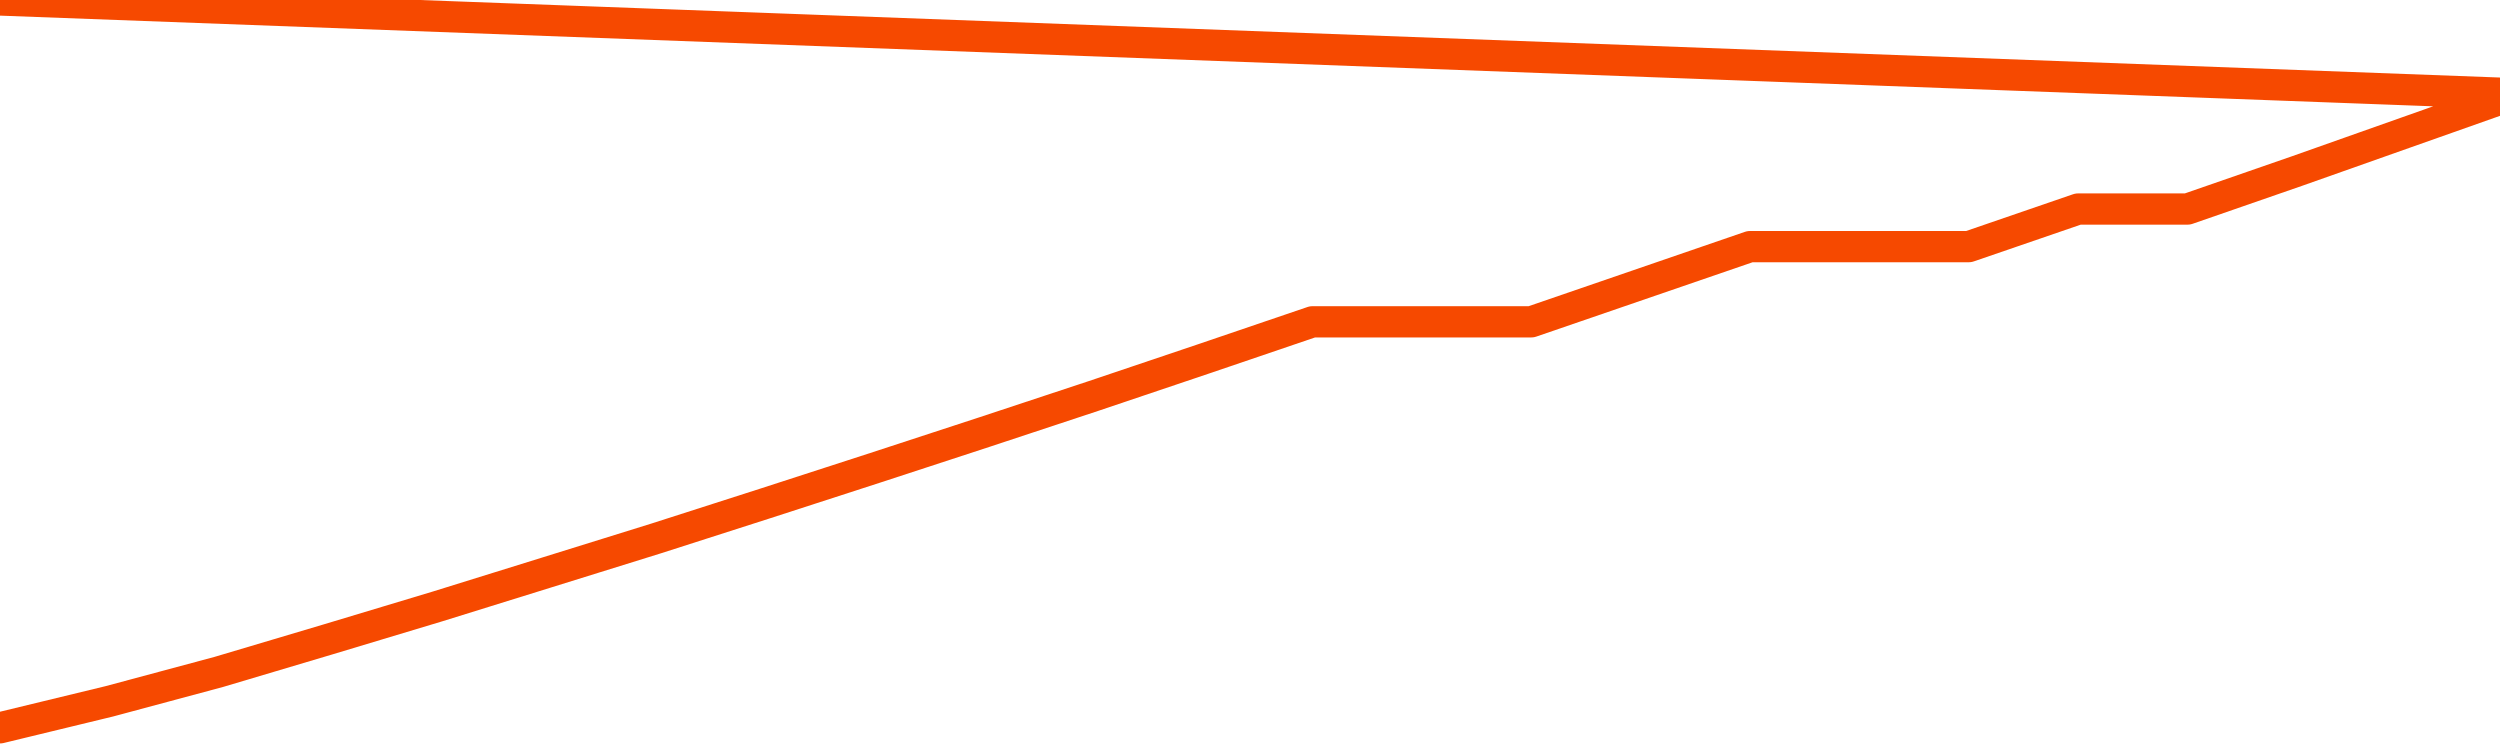       <svg
        version="1.1"
        xmlns="http://www.w3.org/2000/svg"
        width="80"
        height="24"
        viewBox="0 0 80 24">
        <path
          fill="url(#gradient)"
          fill-opacity="0.56"
          stroke="none"
          d="M 0,26 0.0,23.29 3.5,22.442 7.0,21.502 10.5,20.46 14.0,19.406 17.5,18.318 21.0,17.229 24.5,16.106 28.0,14.972 31.5,13.827 35.0,12.669 38.5,11.489 42.0,10.298 45.5,10.298 49.0,10.298 52.5,9.095 56.0,7.892 59.5,7.892 63.0,7.892 66.5,6.689 70.0,6.689 73.5,5.475 77.0,4.237 80.5,3.0 82,26 Z"
        />
        <path
          fill="none"
          stroke="#F64900"
          stroke-width="1"
          stroke-linejoin="round"
          stroke-linecap="round"
          d="M 0.0,23.29 3.5,22.442 7.0,21.502 10.5,20.46 14.0,19.406 17.5,18.318 21.0,17.229 24.5,16.106 28.0,14.972 31.5,13.827 35.0,12.669 38.5,11.489 42.0,10.298 45.5,10.298 49.0,10.298 52.5,9.095 56.0,7.892 59.5,7.892 63.0,7.892 66.5,6.689 70.0,6.689 73.5,5.475 77.0,4.237 80.5,3.0.join(' ') }"
        />
      </svg>
